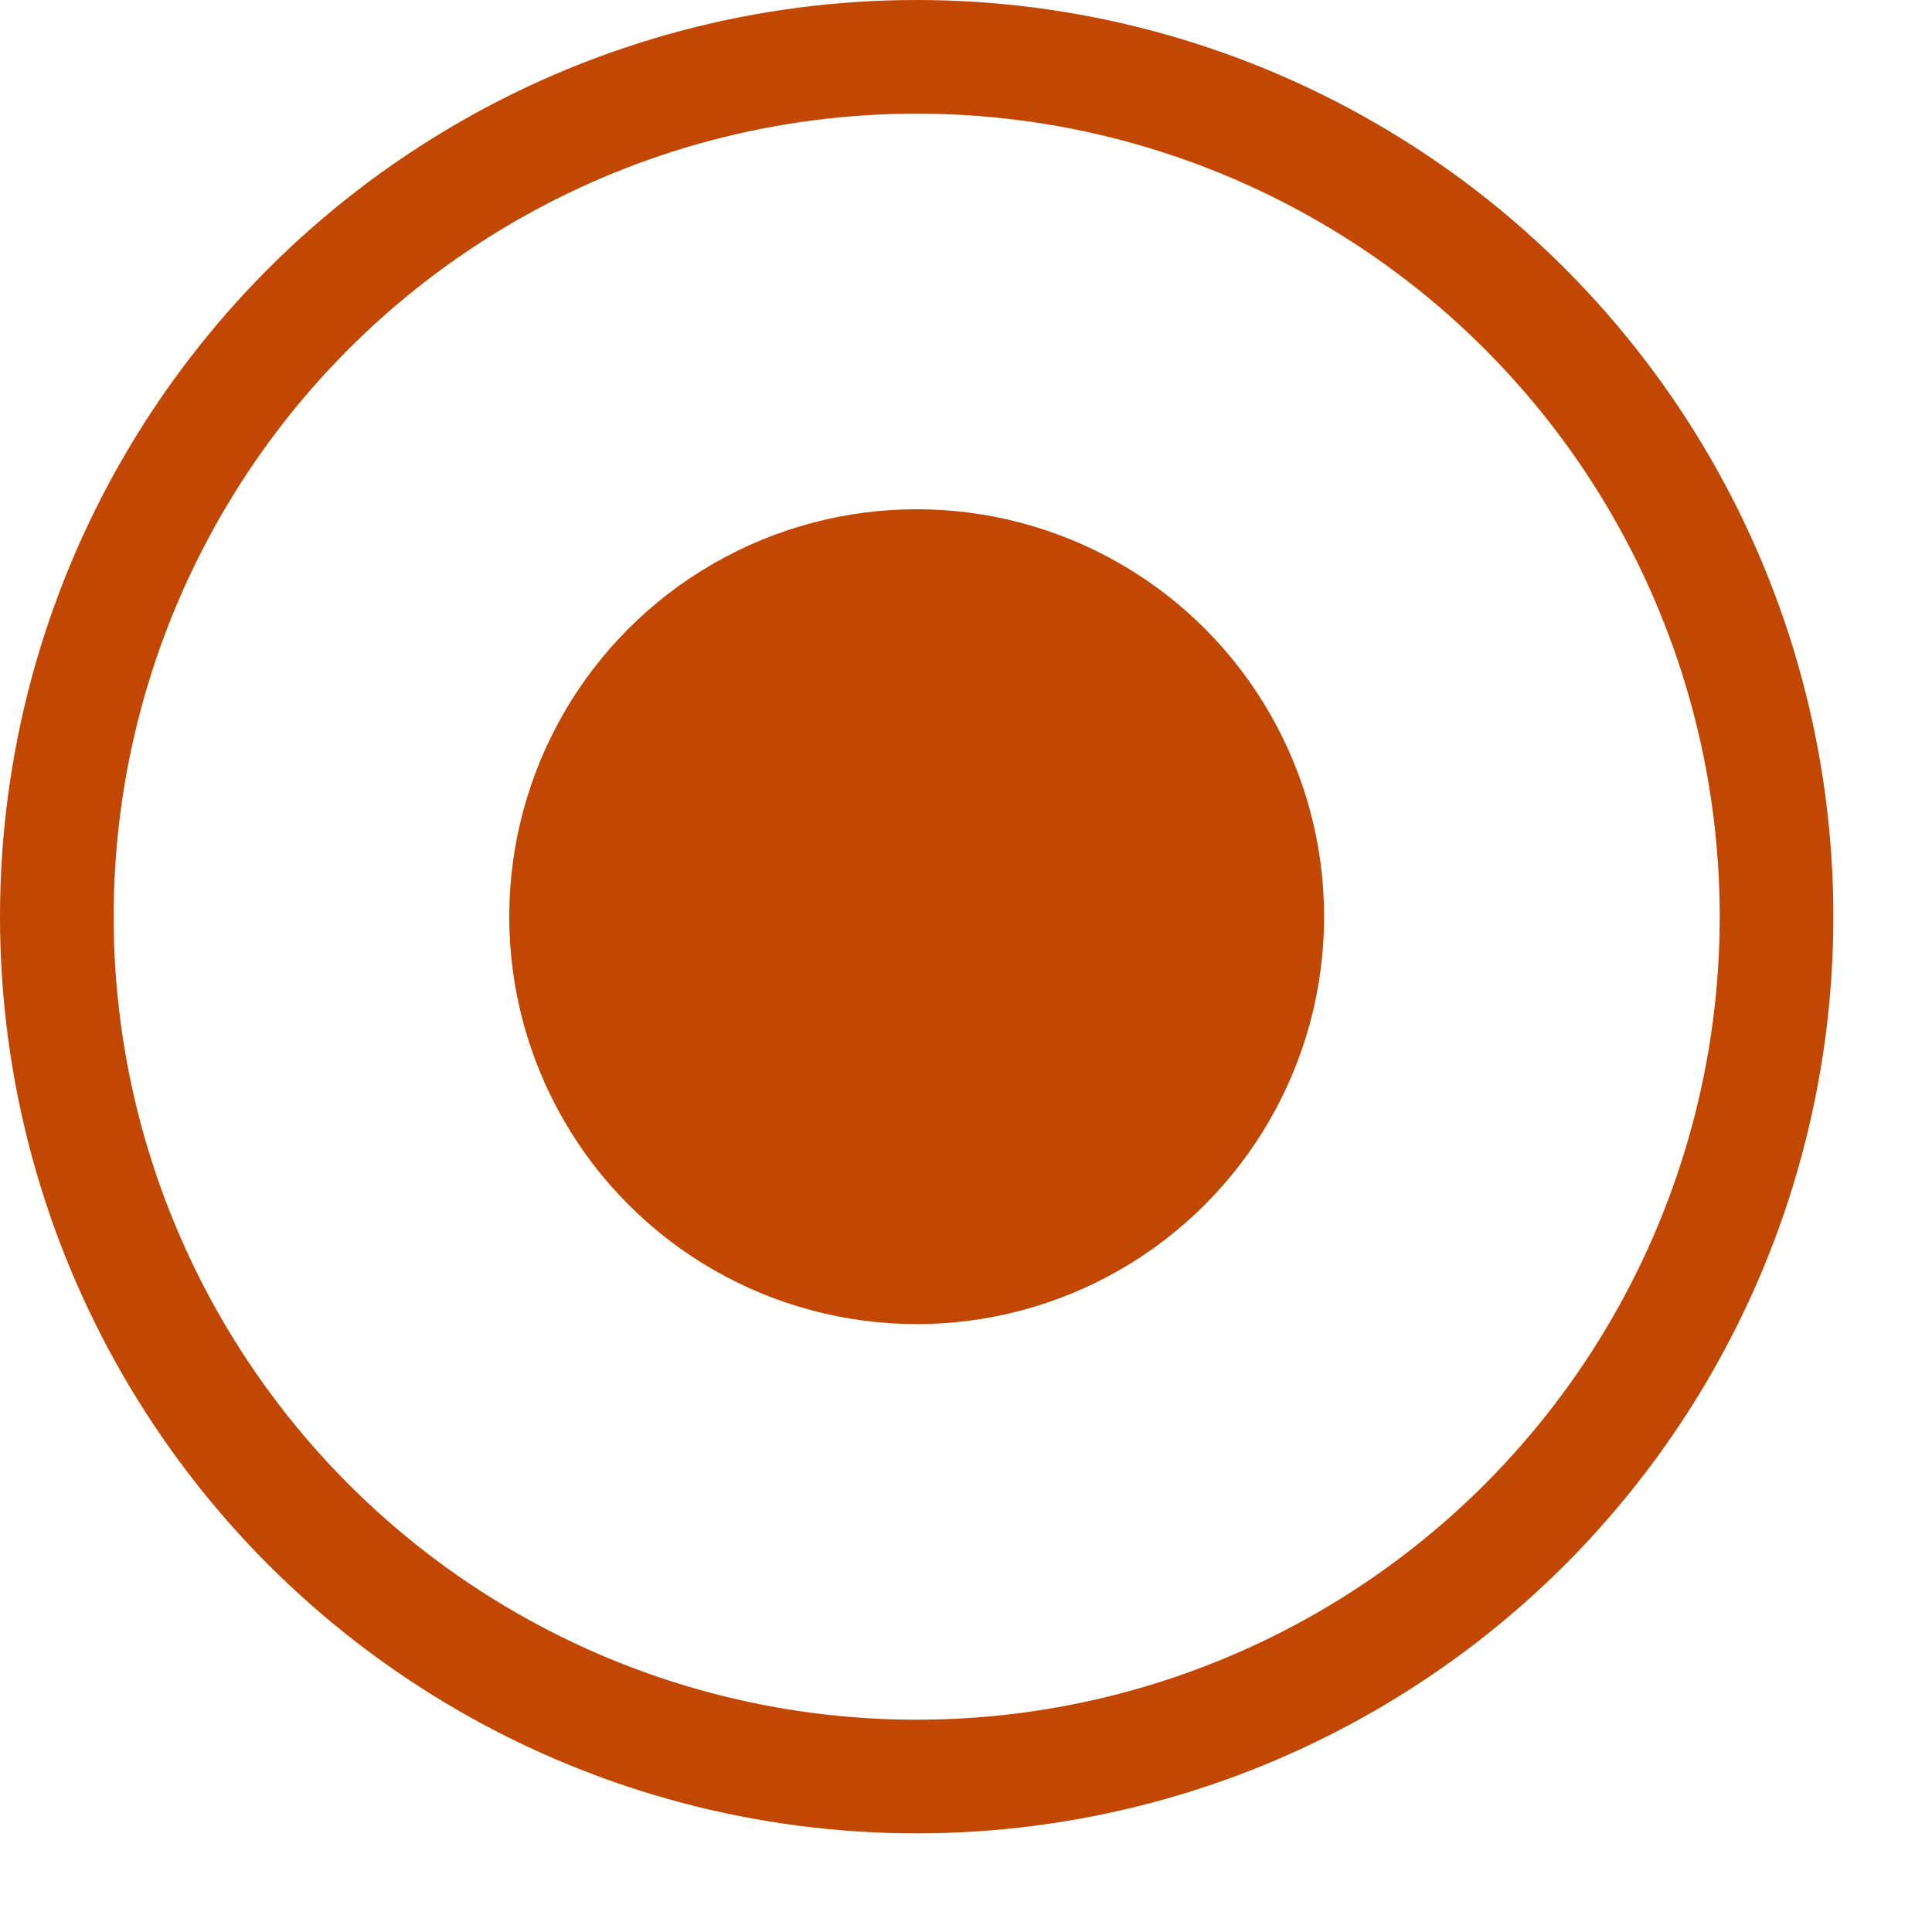 <?xml version="1.0" encoding="UTF-8"?> <svg xmlns="http://www.w3.org/2000/svg" width="17" height="17" viewBox="0 0 17 17" fill="none"> <circle cx="8.066" cy="8.066" r="7.566" stroke="#C14702"></circle> <circle cx="8.066" cy="8.066" r="3.585" fill="#C14702"></circle> </svg> 